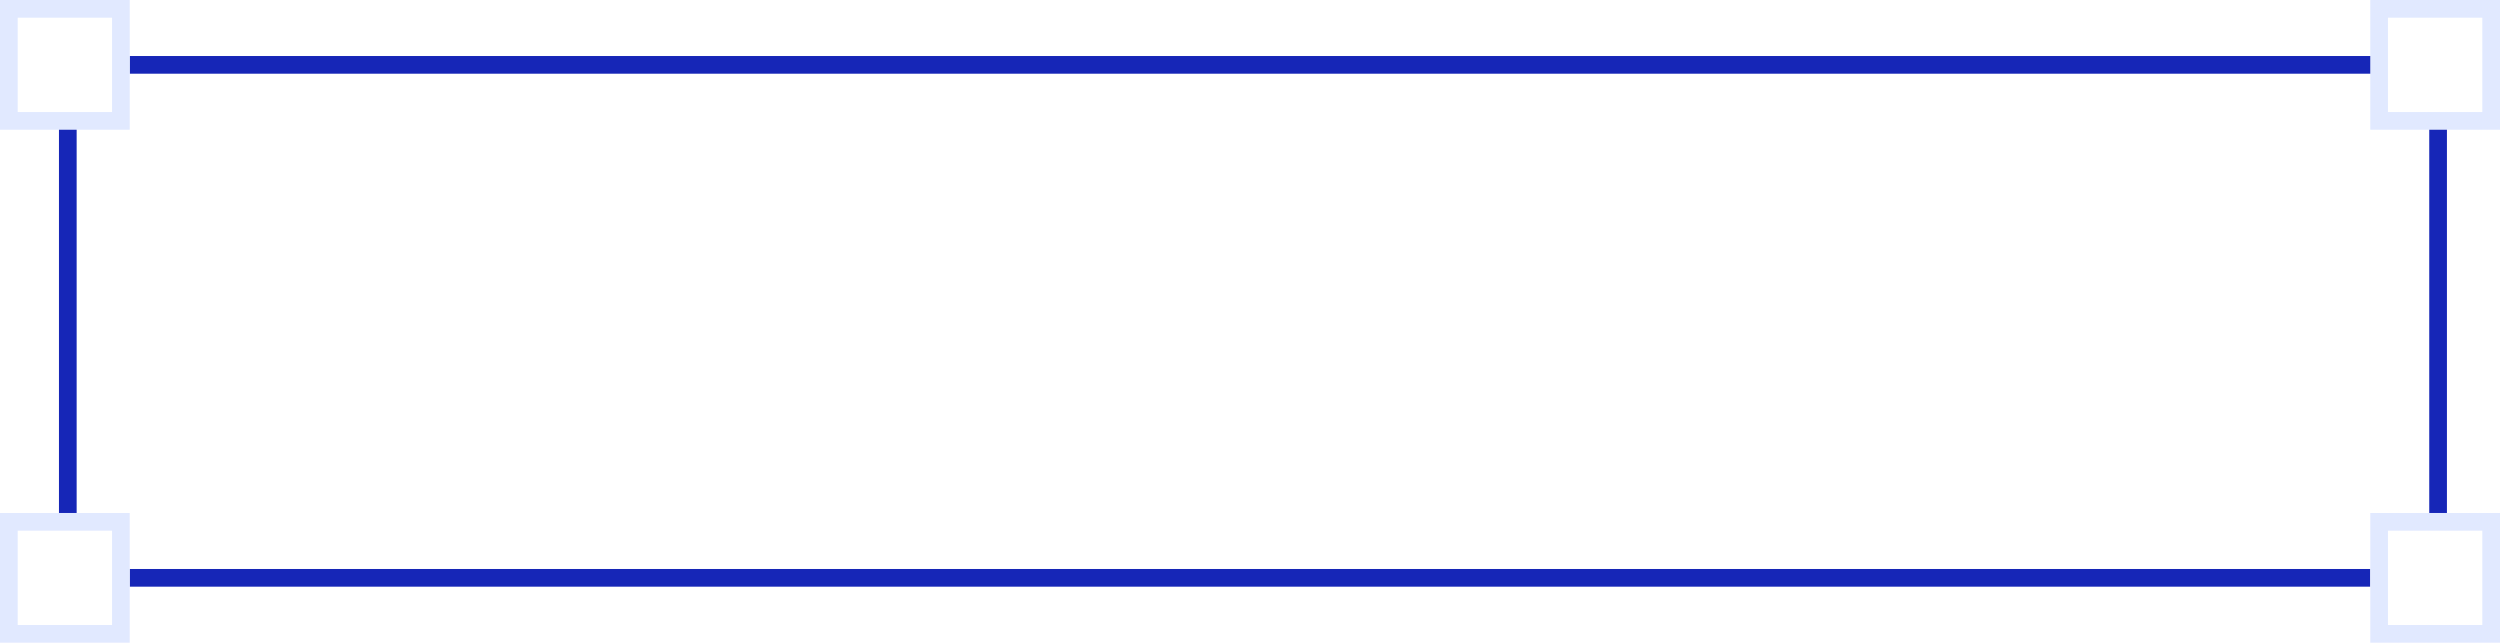 <svg xmlns="http://www.w3.org/2000/svg" xmlns:xlink="http://www.w3.org/1999/xlink" id="Layer_1" x="0px" y="0px" viewBox="0 0 424 109" style="enable-background:new 0 0 424 109;" xml:space="preserve"><style type="text/css">	.st0{fill:none;stroke:#E1E9FF;stroke-width:3;}	.st1{fill:none;stroke:#1626B7;stroke-width:3;}</style><rect x="403.5" y="1.5" class="st0" width="19" height="19"></rect><path class="st1" d="M402,11L22,11"></path><path class="st1" d="M402,98H22"></path><line class="st1" x1="413.5" y1="22" x2="413.5" y2="87"></line><rect x="1.5" y="88.5" class="st0" width="19" height="19"></rect><rect x="403.5" y="88.5" class="st0" width="19" height="19"></rect><rect x="1.5" y="1.5" class="st0" width="19" height="19"></rect><line class="st1" x1="11.5" y1="87" x2="11.5" y2="22"></line></svg>